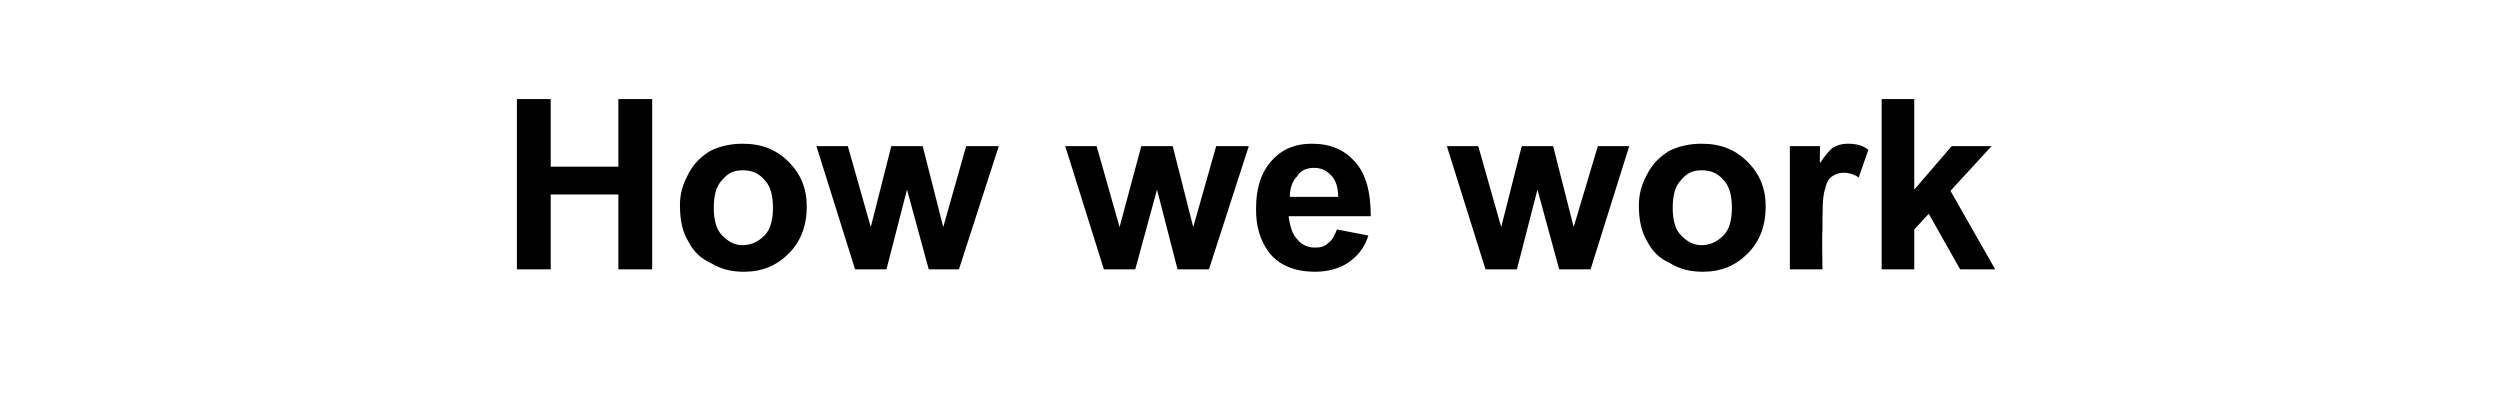 <?xml version="1.0" standalone="no"?><!DOCTYPE svg PUBLIC "-//W3C//DTD SVG 1.1//EN" "http://www.w3.org/Graphics/SVG/1.1/DTD/svg11.dtd"><svg xmlns="http://www.w3.org/2000/svg" version="1.1" width="207px" height="34.8px" viewBox="0 -8 207 34.8" style="top:-8px"><desc>How we work</desc><defs/><g id="Polygon44432"><path d="m42.8 14.3l0-14.1l2.8 0l0 5.6l5.6 0l0-5.6l2.8 0l0 14.1l-2.8 0l0-6.2l-5.6 0l0 6.2l-2.8 0zm13.5-5.3c0-.9.2-1.7.7-2.6c.4-.8 1-1.4 1.8-1.9c.8-.4 1.7-.6 2.7-.6c1.6 0 2.8.5 3.8 1.5c1 1 1.5 2.2 1.5 3.7c0 1.6-.5 2.9-1.5 3.9c-1 1-2.2 1.5-3.7 1.5c-1 0-1.9-.2-2.7-.7c-.9-.4-1.5-1-1.9-1.8c-.5-.8-.7-1.8-.7-3zm2.8.2c0 1 .2 1.8.7 2.3c.5.5 1 .8 1.7.8c.7 0 1.3-.3 1.8-.8c.5-.5.7-1.3.7-2.3c0-1-.2-1.8-.7-2.3c-.5-.6-1.1-.8-1.8-.8c-.7 0-1.2.2-1.7.8c-.5.5-.7 1.3-.7 2.3zm11.7 5.1l-3.2-10.2l2.6 0l1.9 6.7l1.7-6.7l2.6 0l1.7 6.7l1.9-6.7l2.7 0l-3.3 10.2l-2.5 0l-1.8-6.6l-1.7 6.6l-2.6 0zm20.6 0l-3.2-10.2l2.6 0l1.9 6.7l1.8-6.7l2.6 0l1.7 6.7l1.9-6.7l2.7 0l-3.3 10.2l-2.6 0l-1.7-6.6l-1.8 6.6l-2.6 0zm19.3-3.3c0 0 2.6.5 2.6.5c-.3 1-.9 1.7-1.6 2.2c-.7.5-1.7.8-2.8.8c-1.8 0-3.1-.6-3.9-1.7c-.7-1-1-2.1-1-3.5c0-1.7.4-3 1.3-4c.9-1 2-1.4 3.3-1.4c1.6 0 2.7.5 3.6 1.5c.9 1 1.3 2.5 1.3 4.5c0 0-6.8 0-6.8 0c.1.8.3 1.5.7 1.9c.4.5.9.7 1.5.7c.5 0 .8-.1 1.1-.4c.3-.2.5-.6.7-1.1zm.1-2.7c0-.8-.2-1.4-.6-1.8c-.4-.4-.8-.6-1.4-.6c-.6 0-1.1.2-1.4.7c-.4.4-.6 1-.6 1.7c0 0 4 0 4 0zm12.2 6l-3.2-10.2l2.6 0l1.9 6.7l1.7-6.7l2.6 0l1.7 6.7l2-6.7l2.6 0l-3.2 10.2l-2.6 0l-1.8-6.6l-1.7 6.6l-2.6 0zm12.7-5.3c0-.9.2-1.7.7-2.6c.4-.8 1-1.4 1.8-1.9c.8-.4 1.7-.6 2.7-.6c1.6 0 2.8.5 3.8 1.5c1 1 1.5 2.2 1.5 3.7c0 1.6-.5 2.9-1.5 3.9c-1 1-2.2 1.5-3.7 1.5c-1 0-1.9-.2-2.7-.7c-.9-.4-1.5-1-1.9-1.8c-.5-.8-.7-1.8-.7-3zm2.8.2c0 1 .2 1.8.7 2.3c.5.5 1 .8 1.7.8c.7 0 1.3-.3 1.8-.8c.5-.5.7-1.3.7-2.3c0-1-.2-1.8-.7-2.3c-.5-.6-1.1-.8-1.8-.8c-.7 0-1.2.2-1.7.8c-.5.5-.7 1.3-.7 2.3zm12.4 5.1l-2.7 0l0-10.2l2.5 0c0 0-.04 1.44 0 1.4c.4-.6.8-1.1 1.1-1.3c.4-.2.7-.3 1.2-.3c.6 0 1.2.1 1.7.5c0 0-.8 2.3-.8 2.3c-.4-.3-.9-.4-1.2-.4c-.4 0-.7.1-1 .3c-.3.2-.5.6-.6 1.1c-.2.6-.2 1.7-.2 3.4c-.05.02 0 3.2 0 3.2zm4.9 0l0-14.1l2.7 0l0 7.5l3.1-3.6l3.3 0l-3.4 3.7l3.7 6.5l-2.9 0l-2.6-4.6l-1.2 1.3l0 3.3l-2.7 0z" stroke="none" fill="#000"/></g></svg>
